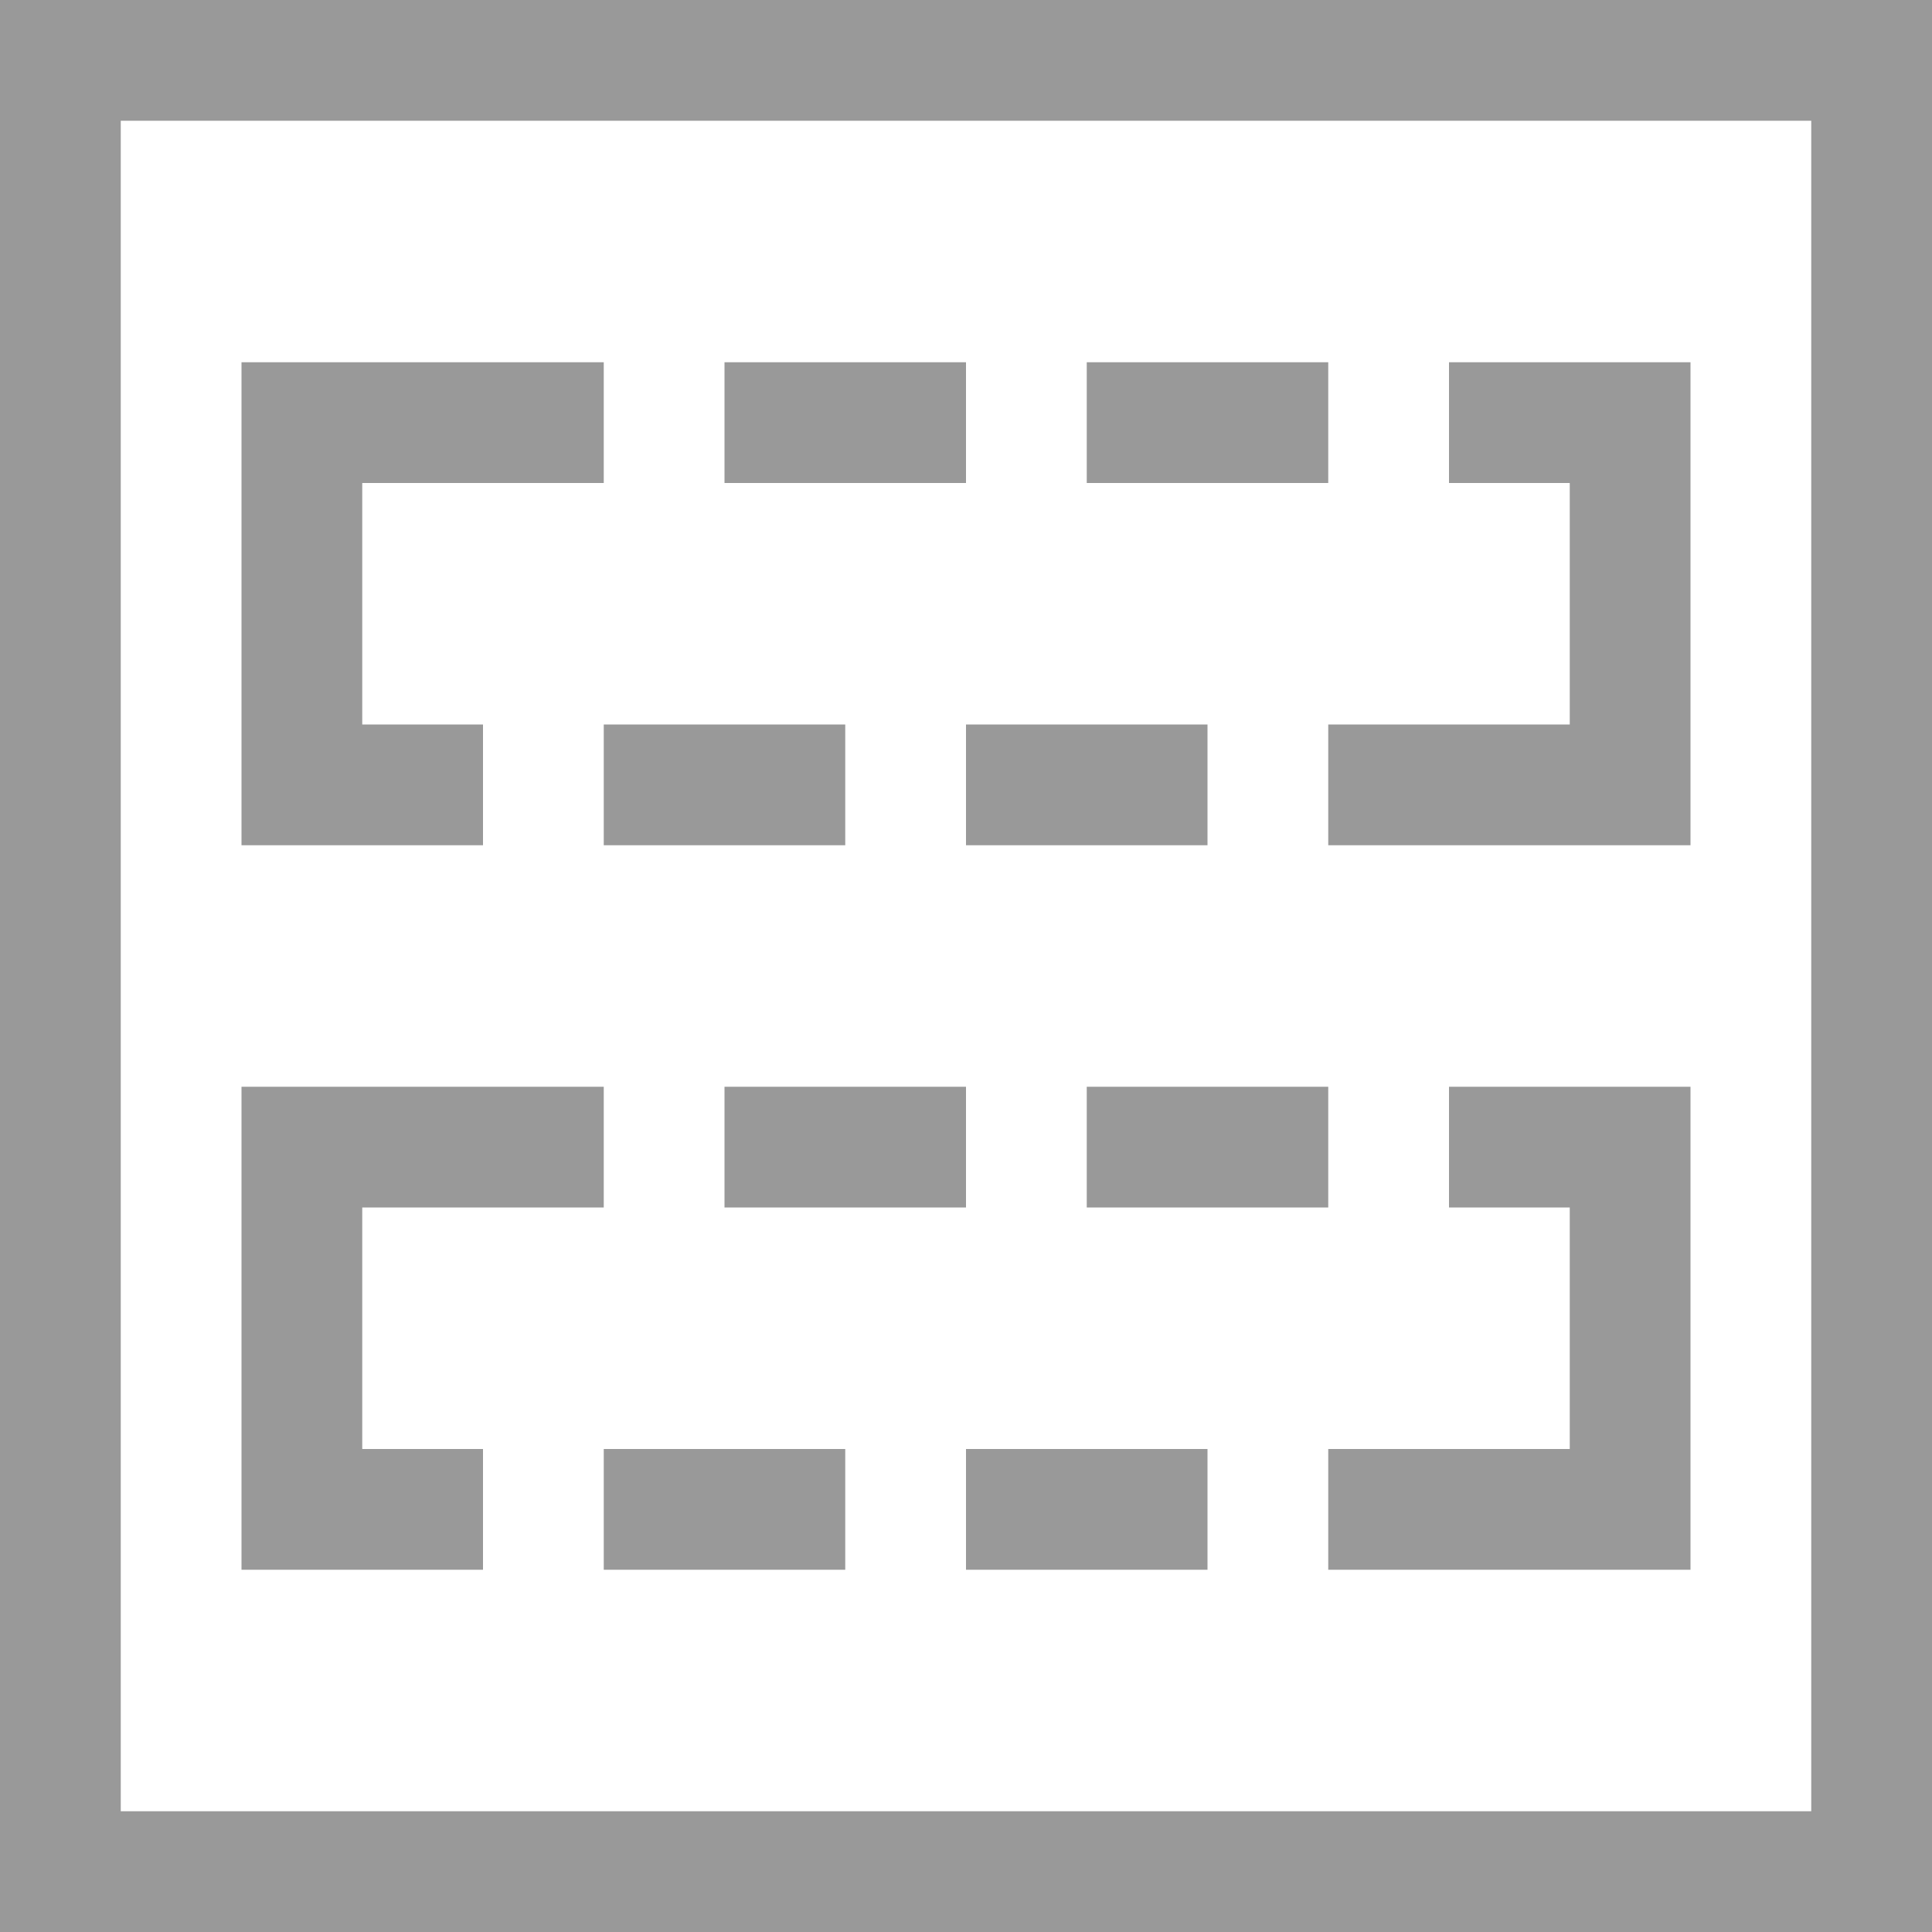<!DOCTYPE svg PUBLIC "-//W3C//DTD SVG 1.1//EN" "http://www.w3.org/Graphics/SVG/1.1/DTD/svg11.dtd"><svg xmlns="http://www.w3.org/2000/svg" width="16" height="16" viewBox="0 0 16 16" preserveAspectRatio="xMinYMid meet" overflow="visible"><path d="M0 0v16h16V0H0zm15 15H1V1h14v14zM5 12h2v1H5v-1zm3 0h2v1H8v-1zm4-3h2v4h-3v-1h2v-2h-1V9zM9 9h2v1H9V9zM6 9h2v1H6V9zm-2 4H2V9h3v1H3v2h1v1zm3-6H5V6h2v1zm1-1h2v1H8V6zm5-2h-1V3h2v4h-3V6h2V4zm-2 0H9V3h2v1zM8 4H6V3h2v1zM4 7H2V3h3v1H3v2h1v1z" fill="#999"/></svg>